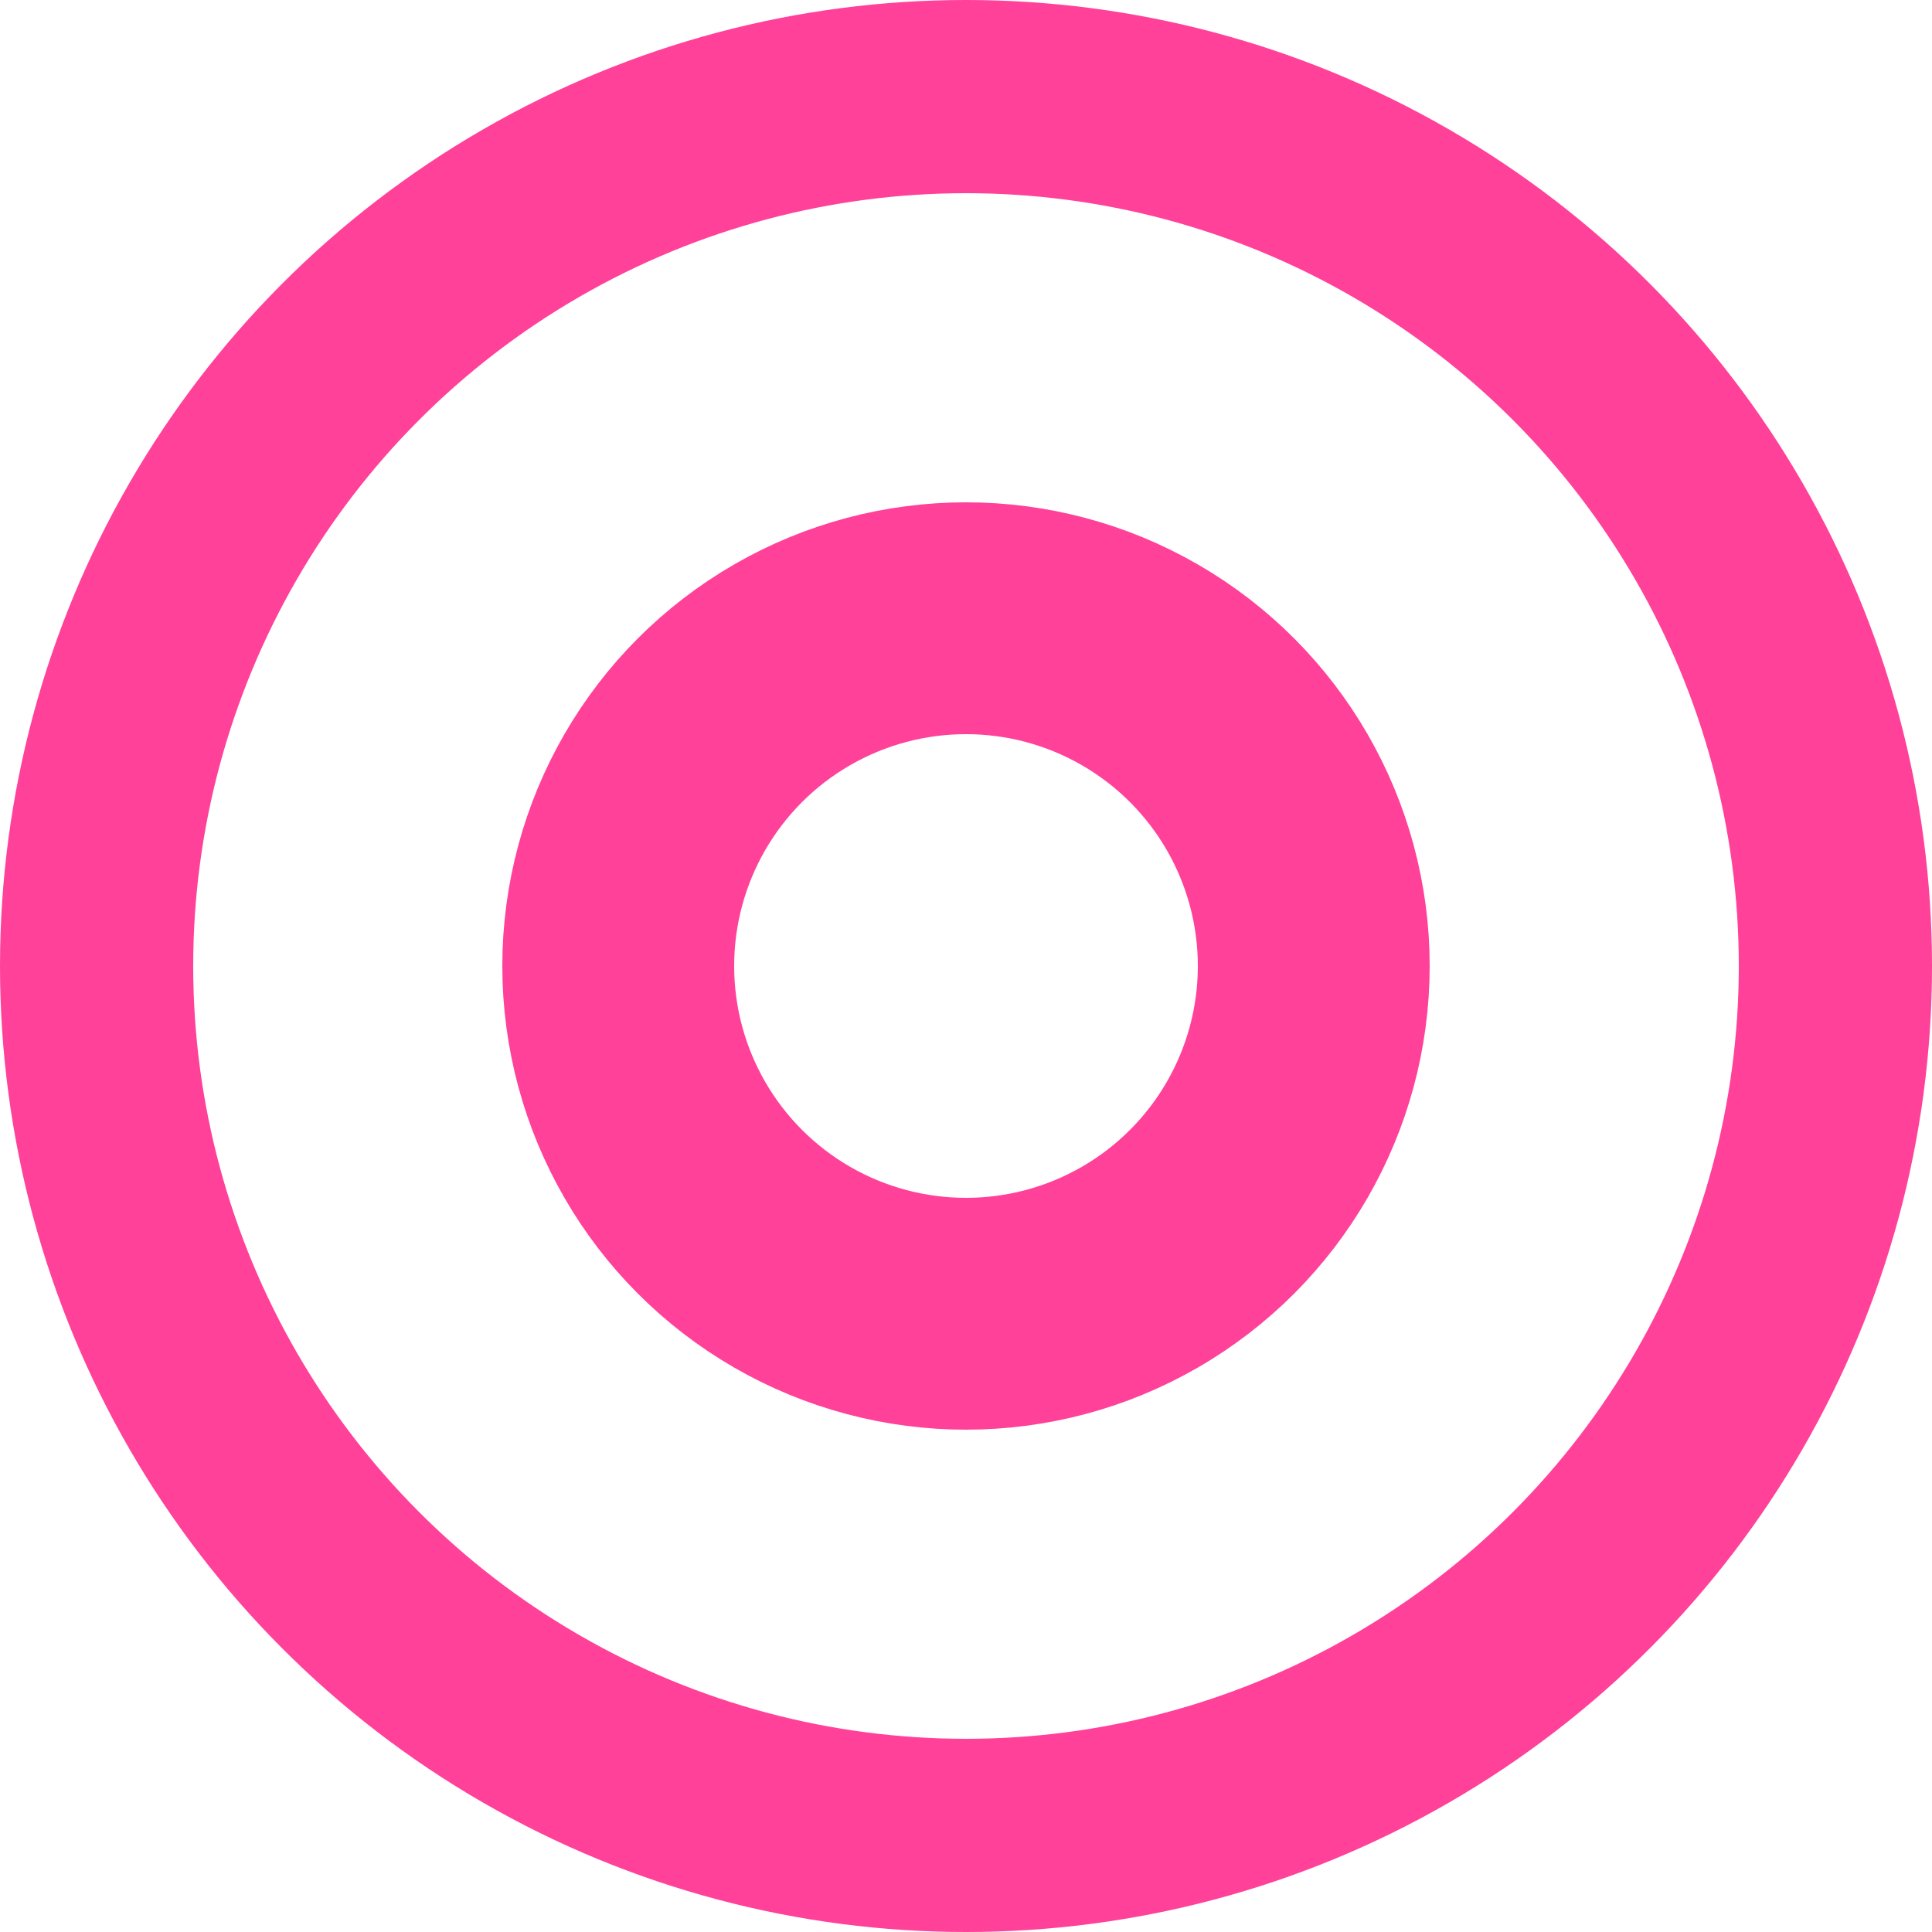 <svg xmlns="http://www.w3.org/2000/svg" width="50" height="50" viewBox="0 0 50 50">
  <g id="Group_10483" data-name="Group 10483" transform="translate(-633 -9629)">
    <g id="Ellipse_21" data-name="Ellipse 21" transform="translate(646 9642)" fill="none" stroke="#ff4199" stroke-width="6">
      <circle cx="12" cy="12" r="12" stroke="none"/>
      <circle cx="12" cy="12" r="9" fill="none"/>
    </g>
    <g id="Ellipse_22" data-name="Ellipse 22" transform="translate(633 9629)" fill="none" stroke="#ff4199" stroke-width="5">
      <circle cx="25" cy="25" r="25" stroke="none"/>
      <circle cx="25" cy="25" r="22.5" fill="none"/>
    </g>
  </g>
</svg>
